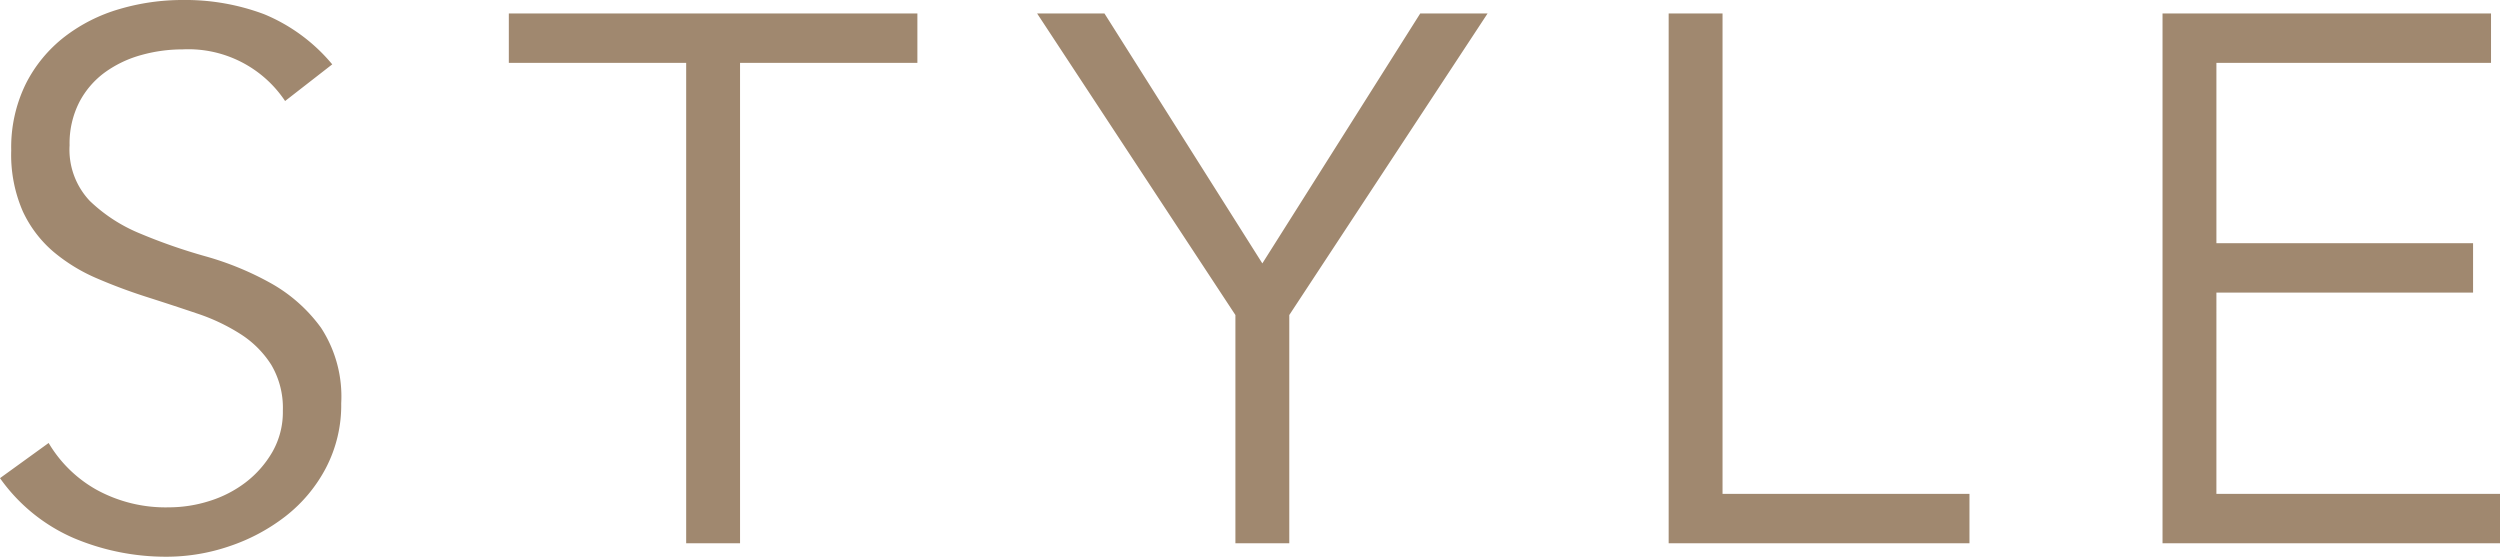 <svg height="14.88" viewBox="0 0 66.82 14.88" width="66.82" xmlns="http://www.w3.org/2000/svg"><path d="m-25.75-11.82a3.107 3.107 0 0 0 -2.74-1.38 4.091 4.091 0 0 0 -1.1.15 3.029 3.029 0 0 0 -.97.46 2.3 2.3 0 0 0 -.69.8 2.419 2.419 0 0 0 -.26 1.15 1.993 1.993 0 0 0 .54 1.49 4.273 4.273 0 0 0 1.34.87 14.871 14.871 0 0 0 1.75.61 8.035 8.035 0 0 1 1.75.72 4.172 4.172 0 0 1 1.34 1.19 3.363 3.363 0 0 1 .54 2.02 3.623 3.623 0 0 1 -.41 1.73 3.978 3.978 0 0 1 -1.08 1.29 5.069 5.069 0 0 1 -1.5.8 5.2 5.2 0 0 1 -1.67.28 6.33 6.33 0 0 1 -2.47-.49 4.7 4.7 0 0 1 -1.99-1.61l1.3-.94a3.44 3.44 0 0 0 1.28 1.25 3.836 3.836 0 0 0 1.94.47 3.579 3.579 0 0 0 1.08-.17 3.115 3.115 0 0 0 .97-.5 2.767 2.767 0 0 0 .71-.81 2.143 2.143 0 0 0 .28-1.1 2.26 2.26 0 0 0 -.31-1.23 2.673 2.673 0 0 0 -.82-.82 5.186 5.186 0 0 0 -1.16-.55q-.65-.22-1.34-.44t-1.34-.5a4.625 4.625 0 0 1 -1.16-.71 3.18 3.18 0 0 1 -.82-1.08 3.781 3.781 0 0 1 -.31-1.63 3.849 3.849 0 0 1 .39-1.78 3.692 3.692 0 0 1 1.04-1.26 4.425 4.425 0 0 1 1.47-.74 5.95 5.95 0 0 1 1.68-.24 5.985 5.985 0 0 1 2.18.38 4.7 4.7 0 0 1 1.82 1.34zm12.16 11.82h-1.44v-12.84h-4.74v-1.32h10.92v1.32h-4.74zm14.68 0h-1.44v-6.1l-5.3-8.06h1.8l4.22 6.68 4.22-6.68h1.8l-5.3 8.06zm11.58-1.32h6.6v1.32h-8.04v-14.16h1.44zm13.2 0h7.58v1.32h-9.02v-14.16h8.78v1.32h-7.34v4.82h6.86v1.32h-6.86z" fill="#a0886f" transform="translate(33.37 14.52)"/></svg>